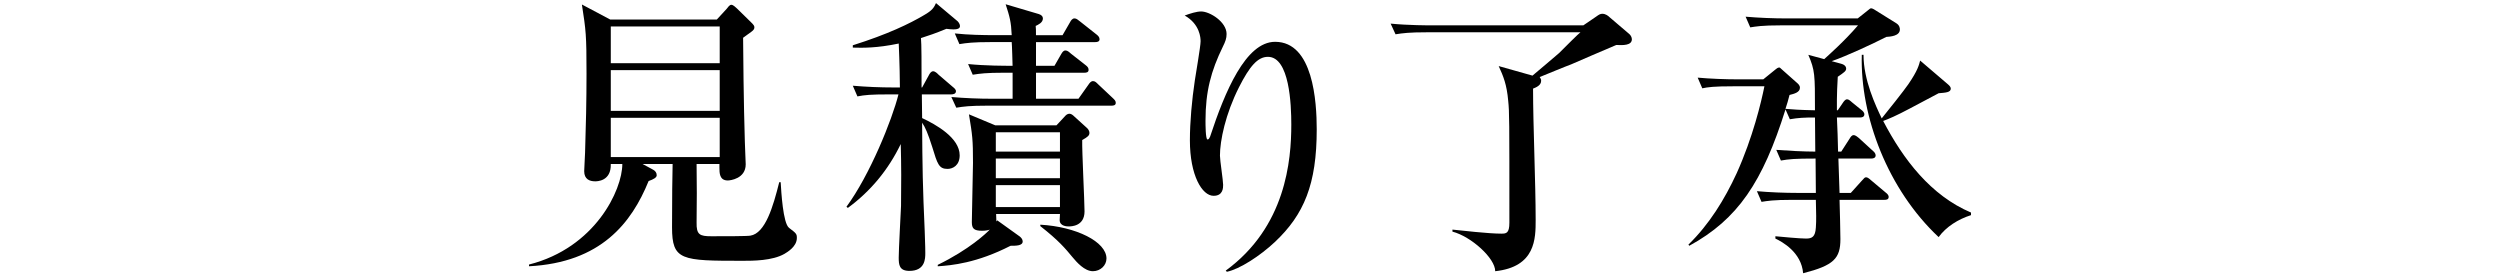 <?xml version="1.0" encoding="utf-8"?>
<!-- Generator: Adobe Illustrator 24.2.3, SVG Export Plug-In . SVG Version: 6.00 Build 0)  -->
<svg version="1.1" id="レイヤー_1" xmlns="http://www.w3.org/2000/svg" xmlns:xlink="http://www.w3.org/1999/xlink" x="0px"
	 y="0px" viewBox="0 0 190 21" style="enable-background:new 0 0 190 21;" xml:space="preserve">
<style type="text/css">
	.st0{fill:none;stroke:#000000;stroke-miterlimit:10;}
</style>
<g>
	<g>
		<path d="M59.616,19.294c-0.922,0.527-2.394,0.527-3.162,0.527c-4.677,0-5.379-0.022-5.379-2.548c0-1.8,0.022-4.325,0.044-4.809
			h-2.284l0.812,0.439c0.154,0.088,0.263,0.22,0.263,0.418c0,0.176-0.241,0.307-0.615,0.438c-1.295,3.185-3.623,6.192-9.09,6.478
			v-0.132c5.028-1.273,7.092-5.665,7.092-7.642h-0.878c0.044,1.318-1.054,1.318-1.186,1.318c-0.417,0-0.834-0.154-0.834-0.77
			c0-0.219,0.066-1.207,0.066-1.404c0.066-1.977,0.11-4.019,0.11-5.994c0-2.986-0.044-3.272-0.351-5.271l2.152,1.142h8.102
			l0.747-0.812c0.088-0.11,0.22-0.308,0.351-0.308c0.154,0,0.308,0.176,0.439,0.286l1.076,1.054
			c0.198,0.198,0.242,0.264,0.242,0.374s-0.044,0.198-0.22,0.329L56.476,2.87c0,0.79,0.044,5.138,0.132,7.882
			c0,0.286,0.066,1.494,0.066,1.735c0,1.098-1.186,1.229-1.361,1.229c-0.637,0-0.637-0.57-0.637-0.988v-0.264h-1.735
			c0.022,1.449,0.022,3.009,0,4.436c-0.022,0.944,0.242,1.055,1.12,1.055c0.988,0,2.723,0,2.964-0.045
			c1.142-0.176,1.735-2.217,2.196-4.062h0.11c0.044,0.725,0.176,3.118,0.637,3.47c0.549,0.416,0.593,0.461,0.593,0.768
			C60.56,18.745,59.835,19.162,59.616,19.294z M54.698,2.013h-8.278v2.789h8.278V2.013z M54.698,5.329h-8.278v3.097h8.278V5.329z
			 M54.698,8.952h-8.278v2.986h8.278V8.952z"/>
		<path d="M64.33,15.715c1.779-2.415,3.47-6.609,3.953-8.541h-0.747c-1.339,0-1.822,0.043-2.372,0.153l-0.351-0.812
			c1.032,0.088,2.086,0.132,3.118,0.132h0.461c0-0.482-0.022-1.822-0.088-3.338c-1.691,0.352-2.745,0.33-3.491,0.309V3.441
			c2.657-0.835,4.326-1.647,5.401-2.284c0.659-0.373,0.769-0.593,0.922-0.922l1.646,1.383c0.088,0.088,0.176,0.242,0.176,0.352
			c0,0.132-0.066,0.264-0.505,0.264c-0.176,0-0.352-0.022-0.527-0.044c-0.856,0.352-1.317,0.505-1.933,0.703
			C70.039,3.265,70.039,5,70.039,6.646h0.044l0.505-0.922c0.066-0.132,0.175-0.308,0.329-0.308s0.308,0.153,0.417,0.264l1.076,0.922
			c0.11,0.088,0.242,0.198,0.242,0.329c0,0.198-0.198,0.242-0.352,0.242h-2.24l0.022,1.801c1.032,0.482,2.854,1.492,2.854,2.832
			c0,0.769-0.527,1.031-0.922,1.031c-0.659,0-0.769-0.373-1.164-1.668c-0.329-1.032-0.527-1.493-0.769-1.845
			c0.022,3.426,0.044,4.81,0.198,8.257c0.044,1.053,0.044,1.624,0.044,1.646c0,0.417,0,1.361-1.208,1.361
			c-0.769,0-0.812-0.461-0.812-1.01c0-0.615,0.154-3.382,0.176-3.932c0.022-1.58,0.022-3.139-0.022-4.698
			c-0.944,1.954-2.284,3.579-4.019,4.853L64.33,15.715z M80.294,9.523l0.615-0.659c0.11-0.132,0.22-0.22,0.373-0.22
			c0.132,0,0.264,0.109,0.352,0.197l0.944,0.857c0.109,0.088,0.219,0.241,0.219,0.395c0,0.197-0.11,0.308-0.549,0.549
			c-0.022,0.856,0.176,4.655,0.176,5.424c0,1.142-1.032,1.142-1.208,1.142c-0.087,0-0.681,0-0.681-0.483
			c0-0.088,0.022-0.395,0.022-0.461h-4.853c0,0.088,0.022,0.483,0.022,0.571l0.066-0.088l1.713,1.229
			c0.11,0.088,0.219,0.22,0.219,0.373c0,0.33-0.505,0.33-0.922,0.33c-2.569,1.316-4.479,1.492-5.533,1.559v-0.109
			c2.393-1.164,3.71-2.416,3.952-2.68c-0.132,0.045-0.286,0.088-0.593,0.088c-0.615,0-0.769-0.176-0.769-0.658
			c0-0.703,0.088-3.865,0.088-4.502c0-1.777-0.044-2.086-0.308-3.688l1.998,0.835H80.294z M80.755,2.672l0.571-0.988
			c0.066-0.131,0.176-0.285,0.33-0.285s0.242,0.088,0.439,0.241l1.251,0.989c0.11,0.088,0.22,0.197,0.22,0.352
			c0,0.197-0.198,0.219-0.329,0.219h-4.501V5h1.405l0.505-0.879c0.088-0.153,0.176-0.285,0.33-0.285s0.263,0.109,0.417,0.242
			l1.12,0.878c0.109,0.088,0.219,0.175,0.219,0.351c0,0.198-0.175,0.221-0.329,0.221h-3.667v1.976h3.228l0.747-1.054
			c0.088-0.132,0.198-0.285,0.352-0.285s0.242,0.088,0.395,0.241l1.12,1.054c0.11,0.109,0.219,0.197,0.219,0.352
			c0,0.197-0.175,0.219-0.329,0.219h-9.42c-1.361,0-1.822,0.066-2.371,0.154l-0.374-0.812c1.032,0.088,2.086,0.132,3.14,0.132h1.515
			V5.527h-0.659c-1.339,0-1.822,0.065-2.371,0.153l-0.352-0.812C74.892,5,76.341,5,76.956,5c0-0.044-0.044-1.646-0.066-1.801h-1.603
			c-1.339,0-1.822,0.066-2.372,0.154l-0.351-0.812c1.032,0.109,2.086,0.131,3.118,0.131h1.208c-0.044-1.01-0.154-1.405-0.461-2.349
			l2.525,0.747c0.197,0.066,0.307,0.176,0.307,0.33c0,0.329-0.373,0.483-0.549,0.571c0.022,0.264,0.022,0.264,0.022,0.702H80.755z
			 M75.682,10.05v1.472h4.875V10.05H75.682z M75.682,12.049v1.492h4.875v-1.492H75.682z M75.682,14.068v1.668h4.875v-1.668H75.682z
			 M79.064,17.076c2.723,0.154,5.028,1.296,5.028,2.569c0,0.526-0.461,0.966-1.032,0.966c-0.637,0-1.229-0.681-1.559-1.076
			c-0.527-0.637-1.032-1.251-2.437-2.35V17.076z"/>
		<path d="M96.888,18.394c-1.12,1.053-2.679,2.063-3.645,2.261l-0.088-0.088c4.567-3.337,4.984-8.366,4.984-11.11
			c0-1.493-0.131-5.138-1.778-5.138c-0.769,0-1.383,0.702-2.196,2.306c-1.032,2.041-1.449,4.062-1.449,5.203
			c0,0.352,0.242,1.889,0.242,2.219c0,0.219,0,0.834-0.725,0.834c-0.878,0-1.801-1.559-1.801-4.216c0-1.405,0.154-3.074,0.374-4.546
			c0.066-0.461,0.439-2.59,0.439-2.986c0-0.24-0.044-1.295-1.208-1.954c0.417-0.154,0.9-0.308,1.251-0.308
			c0.659,0,1.932,0.791,1.932,1.712c0,0.33-0.087,0.571-0.285,0.967c-0.9,1.844-1.317,3.403-1.317,5.621
			c0,0.264,0,1.428,0.153,1.428c0.11,0,0.154-0.133,0.198-0.221c1.12-3.402,2.701-7.201,4.94-7.201c2.898,0,3.162,4.566,3.162,6.652
			C100.073,14.002,99.106,16.308,96.888,18.394z"/>
		<path d="M110.387,17.449c0.659,0.066,2.723,0.308,3.711,0.308c0.373,0,0.615-0.022,0.615-0.834c0-7.971,0-8.366-0.088-9.244
			c-0.11-1.273-0.374-1.888-0.725-2.657l2.569,0.725c0.308-0.264,1.91-1.603,2.02-1.713c0.549-0.549,1.493-1.492,1.625-1.58h-11.681
			c-1.339,0-1.823,0.065-2.372,0.153l-0.373-0.812c1.339,0.132,2.898,0.132,3.14,0.132h11.506l0.966-0.659
			c0.242-0.176,0.33-0.22,0.483-0.22c0.241,0,0.439,0.154,0.549,0.264l1.493,1.273c0.11,0.088,0.197,0.264,0.197,0.396
			c0,0.482-0.681,0.461-1.186,0.438c-0.549,0.22-3.315,1.427-3.425,1.472c-0.373,0.131-2.064,0.834-2.394,0.965
			c0.066,0.11,0.11,0.154,0.11,0.286c0,0.351-0.395,0.505-0.615,0.593c0,2.767,0.198,7.202,0.198,9.969c0,1.428,0,3.579-3.074,3.908
			c0-0.988-1.822-2.635-3.25-3.008V17.449z"/>
		<path d="M135.698,8.315c-1.735,5.533-3.623,8.344-7.312,10.364l-0.066-0.088c1.581-1.537,2.745-3.426,3.667-5.424
			c1.229-2.723,1.866-5.401,2.108-6.609h-2.35c-1.515,0-1.954,0.066-2.371,0.154L129.023,5.9c0.988,0.088,2.108,0.131,3.118,0.131
			h1.866l0.922-0.746c0.066-0.066,0.198-0.154,0.286-0.154c0.043,0,0.065,0,0.241,0.176l1.164,1.033
			c0.043,0.043,0.175,0.152,0.175,0.328c0,0.352-0.439,0.462-0.791,0.549c-0.109,0.418-0.175,0.66-0.307,1.055
			c0.527,0.044,1.076,0.088,2.24,0.109c0-2.723,0-3.029-0.505-4.215l1.208,0.328c0.285-0.263,1.559-1.383,2.569-2.568h-5.819
			c-1.515,0-1.932,0.088-2.371,0.154l-0.352-0.812c1.01,0.088,2.13,0.132,3.14,0.132h5.379l0.747-0.593
			c0.198-0.154,0.198-0.176,0.286-0.176c0.087,0,0.307,0.132,0.395,0.198l1.515,0.944c0.241,0.154,0.263,0.374,0.263,0.461
			c0,0.505-0.725,0.549-1.032,0.571c-1.076,0.549-2.964,1.427-4.15,1.844l0.725,0.197c0.197,0.045,0.373,0.176,0.373,0.373
			c0,0.176-0.154,0.286-0.637,0.615c-0.088,1.361-0.066,2.416-0.066,2.547h0.066l0.374-0.549c0.087-0.131,0.197-0.285,0.329-0.285
			c0.11,0,0.198,0.066,0.396,0.242l0.703,0.57c0.065,0.044,0.219,0.176,0.219,0.329c0,0.22-0.219,0.241-0.329,0.241h-1.757
			c0.022,0.352,0.088,2.174,0.088,2.592h0.242l0.637-0.988c0.066-0.109,0.154-0.264,0.307-0.264c0.154,0,0.33,0.176,0.396,0.22
			l1.076,0.987c0.088,0.066,0.198,0.198,0.198,0.33c0,0.22-0.22,0.242-0.329,0.242h-2.503c0.022,0.746,0.066,1.953,0.088,2.612
			h0.856l0.812-0.9c0.219-0.241,0.241-0.285,0.351-0.285c0.088,0,0.176,0.044,0.396,0.241l1.098,0.922
			c0.088,0.066,0.22,0.176,0.22,0.33c0,0.219-0.22,0.219-0.33,0.219h-3.403c0.022,0.439,0.066,2.768,0.066,2.986
			c0,1.472-0.505,1.998-2.833,2.592c-0.132-1.604-1.603-2.394-2.108-2.635v-0.176c0.461,0.043,1.844,0.176,2.328,0.176
			c0.461,0,0.703-0.133,0.747-0.835c0.043-0.593,0.022-1.075,0-2.108h-1.757c-1.515,0-1.954,0.088-2.372,0.154l-0.351-0.812
			c0.988,0.088,2.108,0.132,3.118,0.132h1.362c0-0.681-0.022-2.042-0.022-2.612c-1.603,0-2.021,0.043-2.635,0.152l-0.351-0.812
			c0.834,0.065,2.108,0.132,2.964,0.132l-0.022-2.592c-0.834,0-1.252,0.022-1.911,0.133L135.698,8.315z M149.795,16.351
			c-0.966,0.308-1.889,0.879-2.459,1.669c-3.842-3.601-5.972-9.134-5.84-13.854h0.131c0,1.91,0.922,3.863,1.383,4.83
			c0.33-0.395,1.757-2.195,2.021-2.591c0.724-1.054,0.812-1.472,0.9-1.801l2.108,1.801c0.132,0.109,0.22,0.22,0.22,0.329
			c0,0.285-0.374,0.308-0.922,0.352c-0.241,0.131-0.439,0.241-2.196,1.164c-1.032,0.549-1.603,0.79-2.02,0.943
			c1.537,2.942,3.623,5.666,6.675,6.961V16.351z"/>
	</g>
</g>
</svg>
